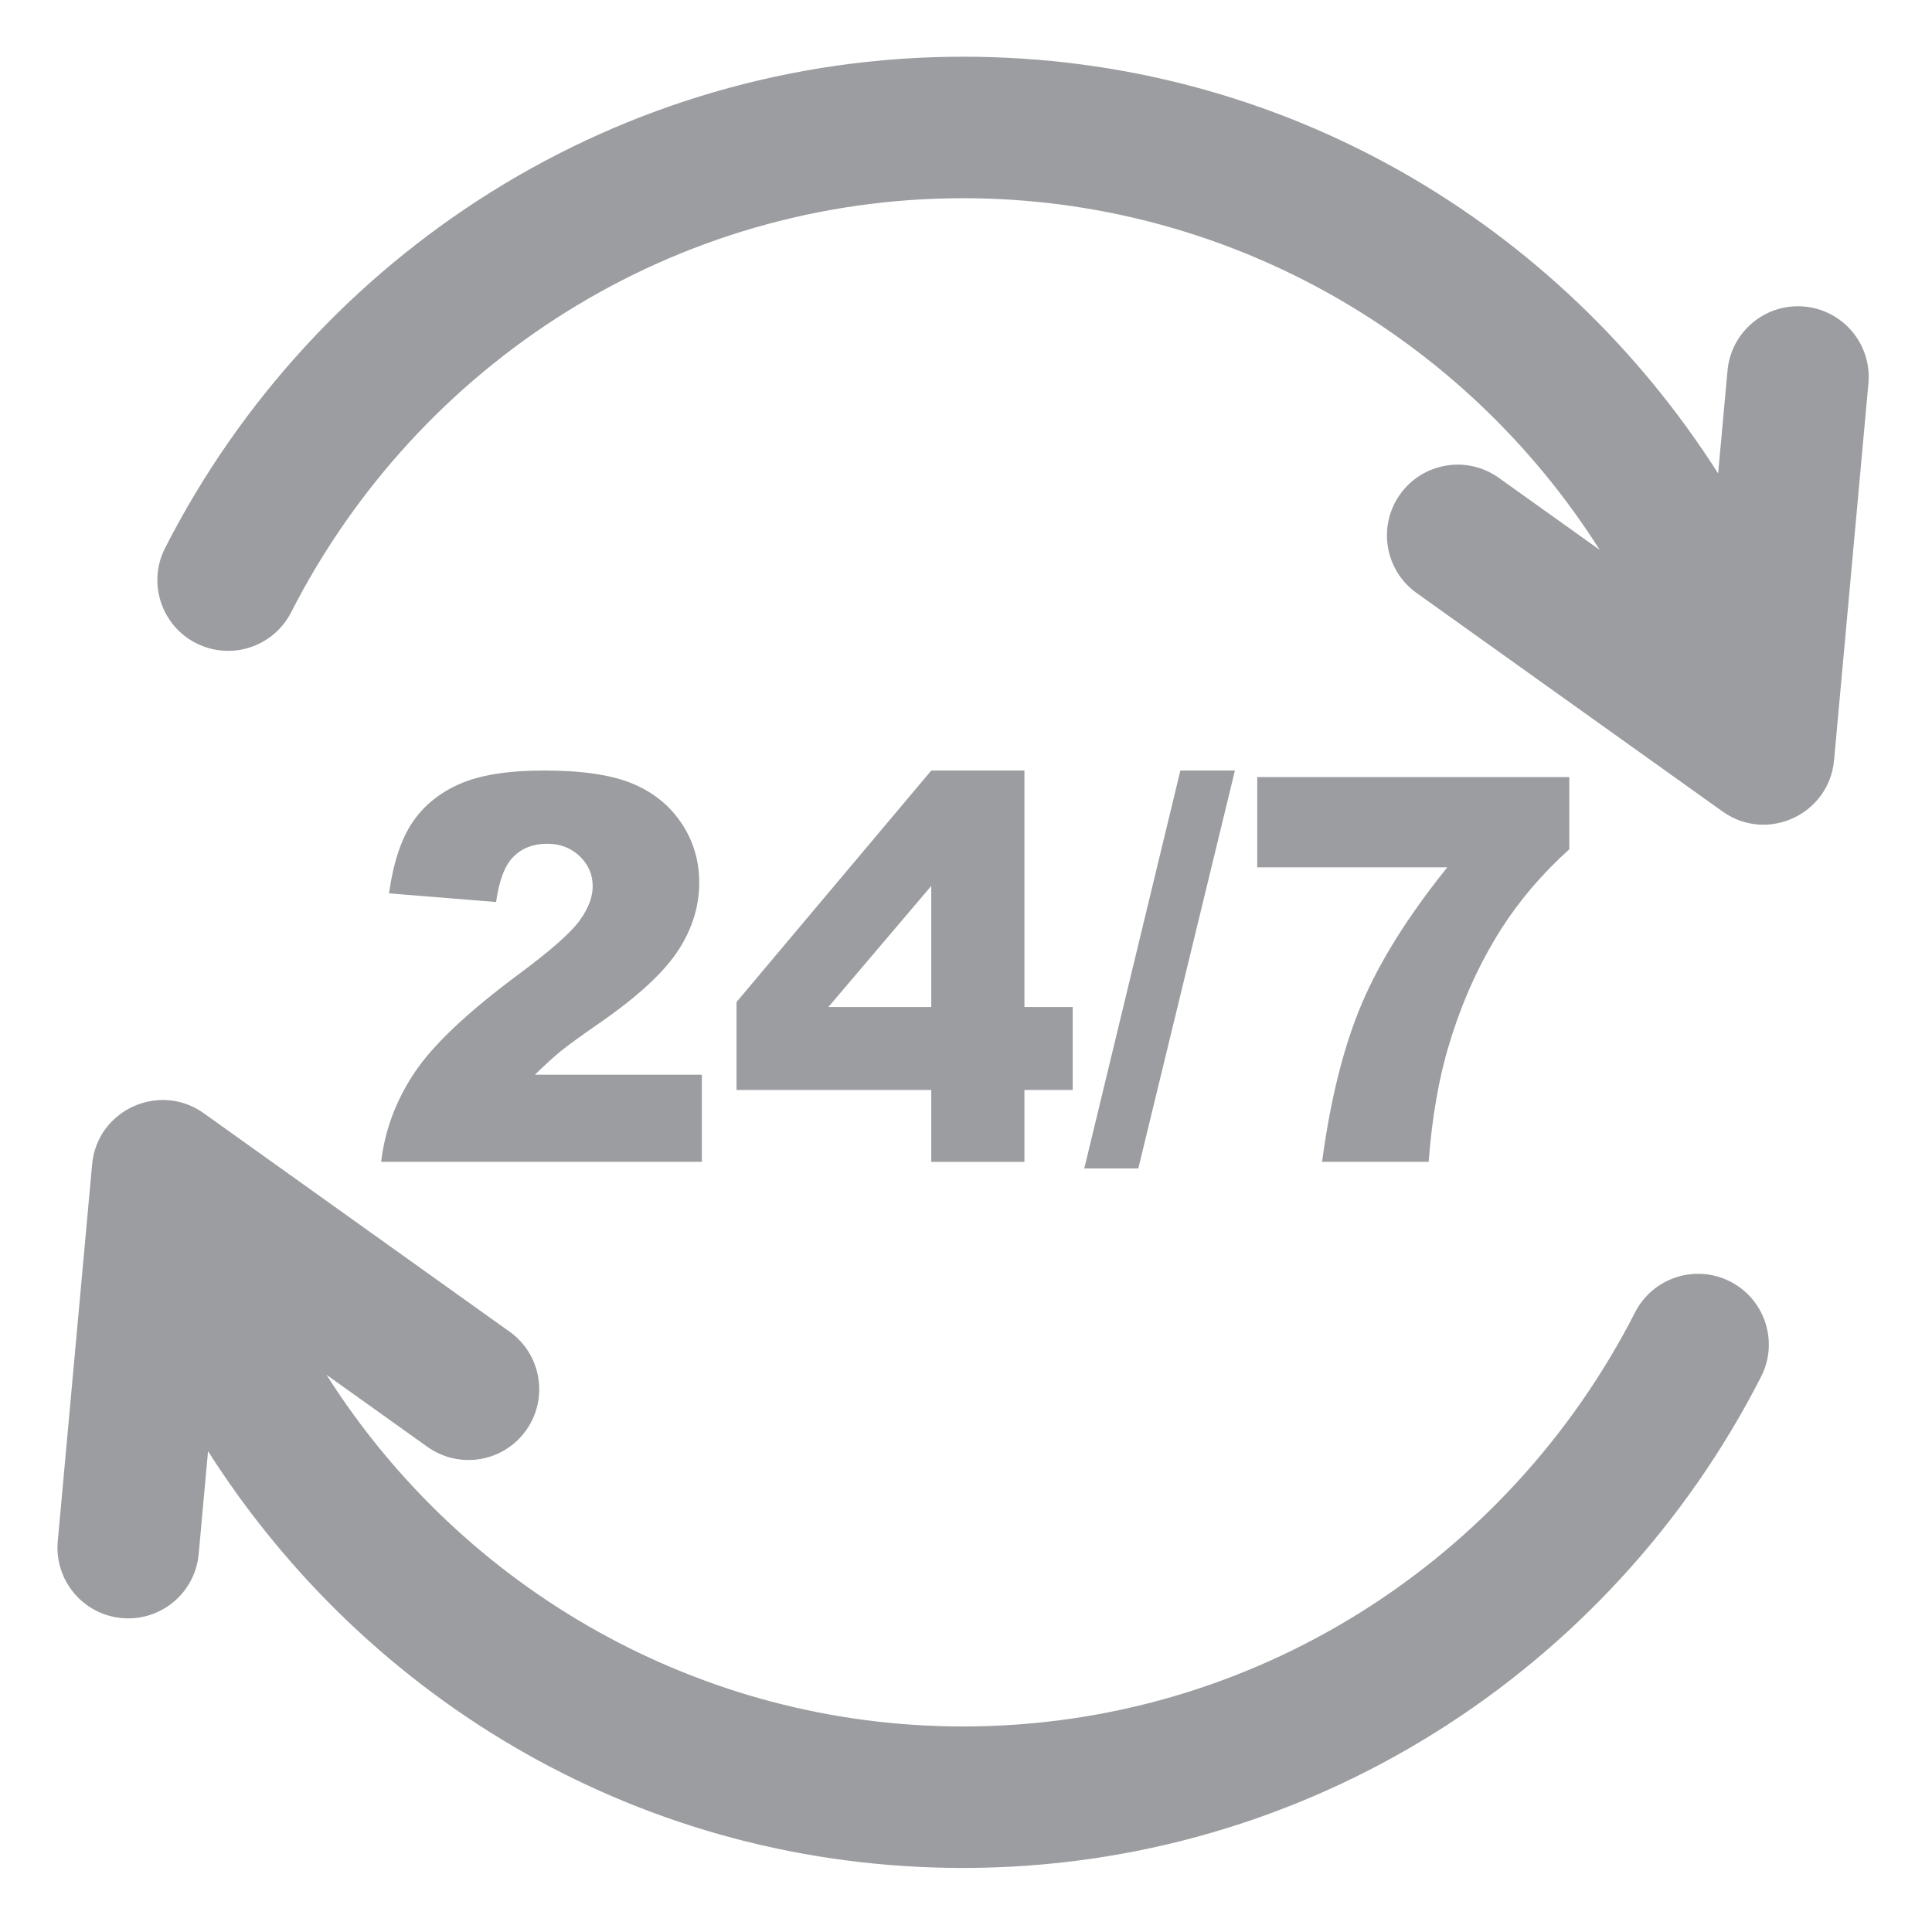 <?xml version="1.0" encoding="utf-8"?>
<!-- Generator: Adobe Illustrator 23.0.2, SVG Export Plug-In . SVG Version: 6.00 Build 0)  -->
<svg version="1.1" id="Layer_1" xmlns="http://www.w3.org/2000/svg" xmlns:xlink="http://www.w3.org/1999/xlink" x="0px" y="0px"
	 viewBox="0 0 512 512" style="enable-background:new 0 0 512 512;" xml:space="preserve">
<style type="text/css">
	.st0{fill:#9B9DA0;}
</style>
<g>
	<path class="st0" d="M478.183,81.242c-10.315-0.939-19.437,6.658-20.376,16.973l-2.485,27.25
		C413.173,59.273,340.007,15.029,255.228,15.029c-91.2,0-171.573,52.047-211.469,130.173c-4.711,9.222-1.055,20.518,8.167,25.229
		c9.228,4.706,20.518,1.05,25.229-8.172C110.921,96.141,178.727,52.53,255.228,52.53c69.732,0,132.658,36.309,168.708,93.194
		l-26.738-19.093c-8.42-6.02-20.133-4.068-26.153,4.358c-6.015,8.426-4.063,20.138,4.363,26.158l81.07,57.898
		c11.881,8.473,28.268,0.717,29.566-13.554l9.106-99.873C496.094,91.303,488.492,82.181,478.183,81.242"/>
	<path class="st0" d="M458.532,339.625c-9.222-4.711-20.518-1.05-25.224,8.172C399.537,413.91,331.736,457.531,255.23,457.531
		c-69.726,0-132.658-36.314-168.708-93.199l26.738,19.093c8.426,6.015,20.133,4.068,26.153-4.358
		c6.015-8.431,4.068-20.138-4.363-26.153l-81.07-57.908c-11.734-8.384-28.252-0.86-29.566,13.559l-9.106,99.873
		c-0.939,10.309,6.658,19.436,16.973,20.37c10.325,0.939,19.437-6.663,20.37-16.967l2.485-27.255
		c42.149,66.197,115.316,110.441,200.094,110.441c91.2,0,171.573-52.052,211.475-130.178
		C471.41,355.627,467.754,344.336,458.532,339.625"/>
	<path class="st0" d="M186.004,307.902h-84.995c0.971-8.389,3.931-16.287,8.863-23.684c4.944-7.397,14.208-16.123,27.788-26.184
		c8.299-6.167,13.612-10.852,15.928-14.05c2.321-3.202,3.482-6.236,3.482-9.111c0-3.108-1.15-5.767-3.445-7.967
		c-2.295-2.205-5.181-3.303-8.658-3.303c-3.619,0-6.574,1.134-8.869,3.408c-2.3,2.274-3.841,6.283-4.627,12.034l-28.379-2.295
		c1.113-7.977,3.155-14.203,6.12-18.677c2.97-4.479,7.154-7.909,12.557-10.299c5.403-2.385,12.879-3.577,22.428-3.577
		c9.971,0,17.732,1.134,23.267,3.408c5.545,2.269,9.903,5.761,13.079,10.467c3.176,4.706,4.764,9.982,4.764,15.822
		c0,6.215-1.82,12.15-5.461,17.806c-3.635,5.656-10.256,11.871-19.859,18.64c-5.703,3.941-9.512,6.7-11.443,8.278
		c-1.921,1.578-4.184,3.64-6.78,6.194h44.239V307.902z"/>
	<path class="st0" d="M246.795,288.847h-51.609v-23.299l51.609-61.348h24.691v62.667h12.794v21.98h-12.794v19.057h-24.691V288.847z
		 M246.795,266.867v-32.088l-27.266,32.088H246.795z"/>
	<polygon class="st0" points="312.811,204.197 327.267,204.197 301.663,309.642 287.344,309.642 	"/>
	<path class="st0" d="M333.183,205.936h82.7v19.125c-7.186,6.495-13.19,13.517-18.012,21.077
		c-5.846,9.18-10.462,19.405-13.844,30.674c-2.691,8.763-4.5,19.13-5.429,31.091h-28.237c2.226-16.646,5.73-30.606,10.504-41.87
		c4.775-11.269,12.335-23.325,22.676-36.172h-50.359V205.936z"/>
</g>
</svg>
